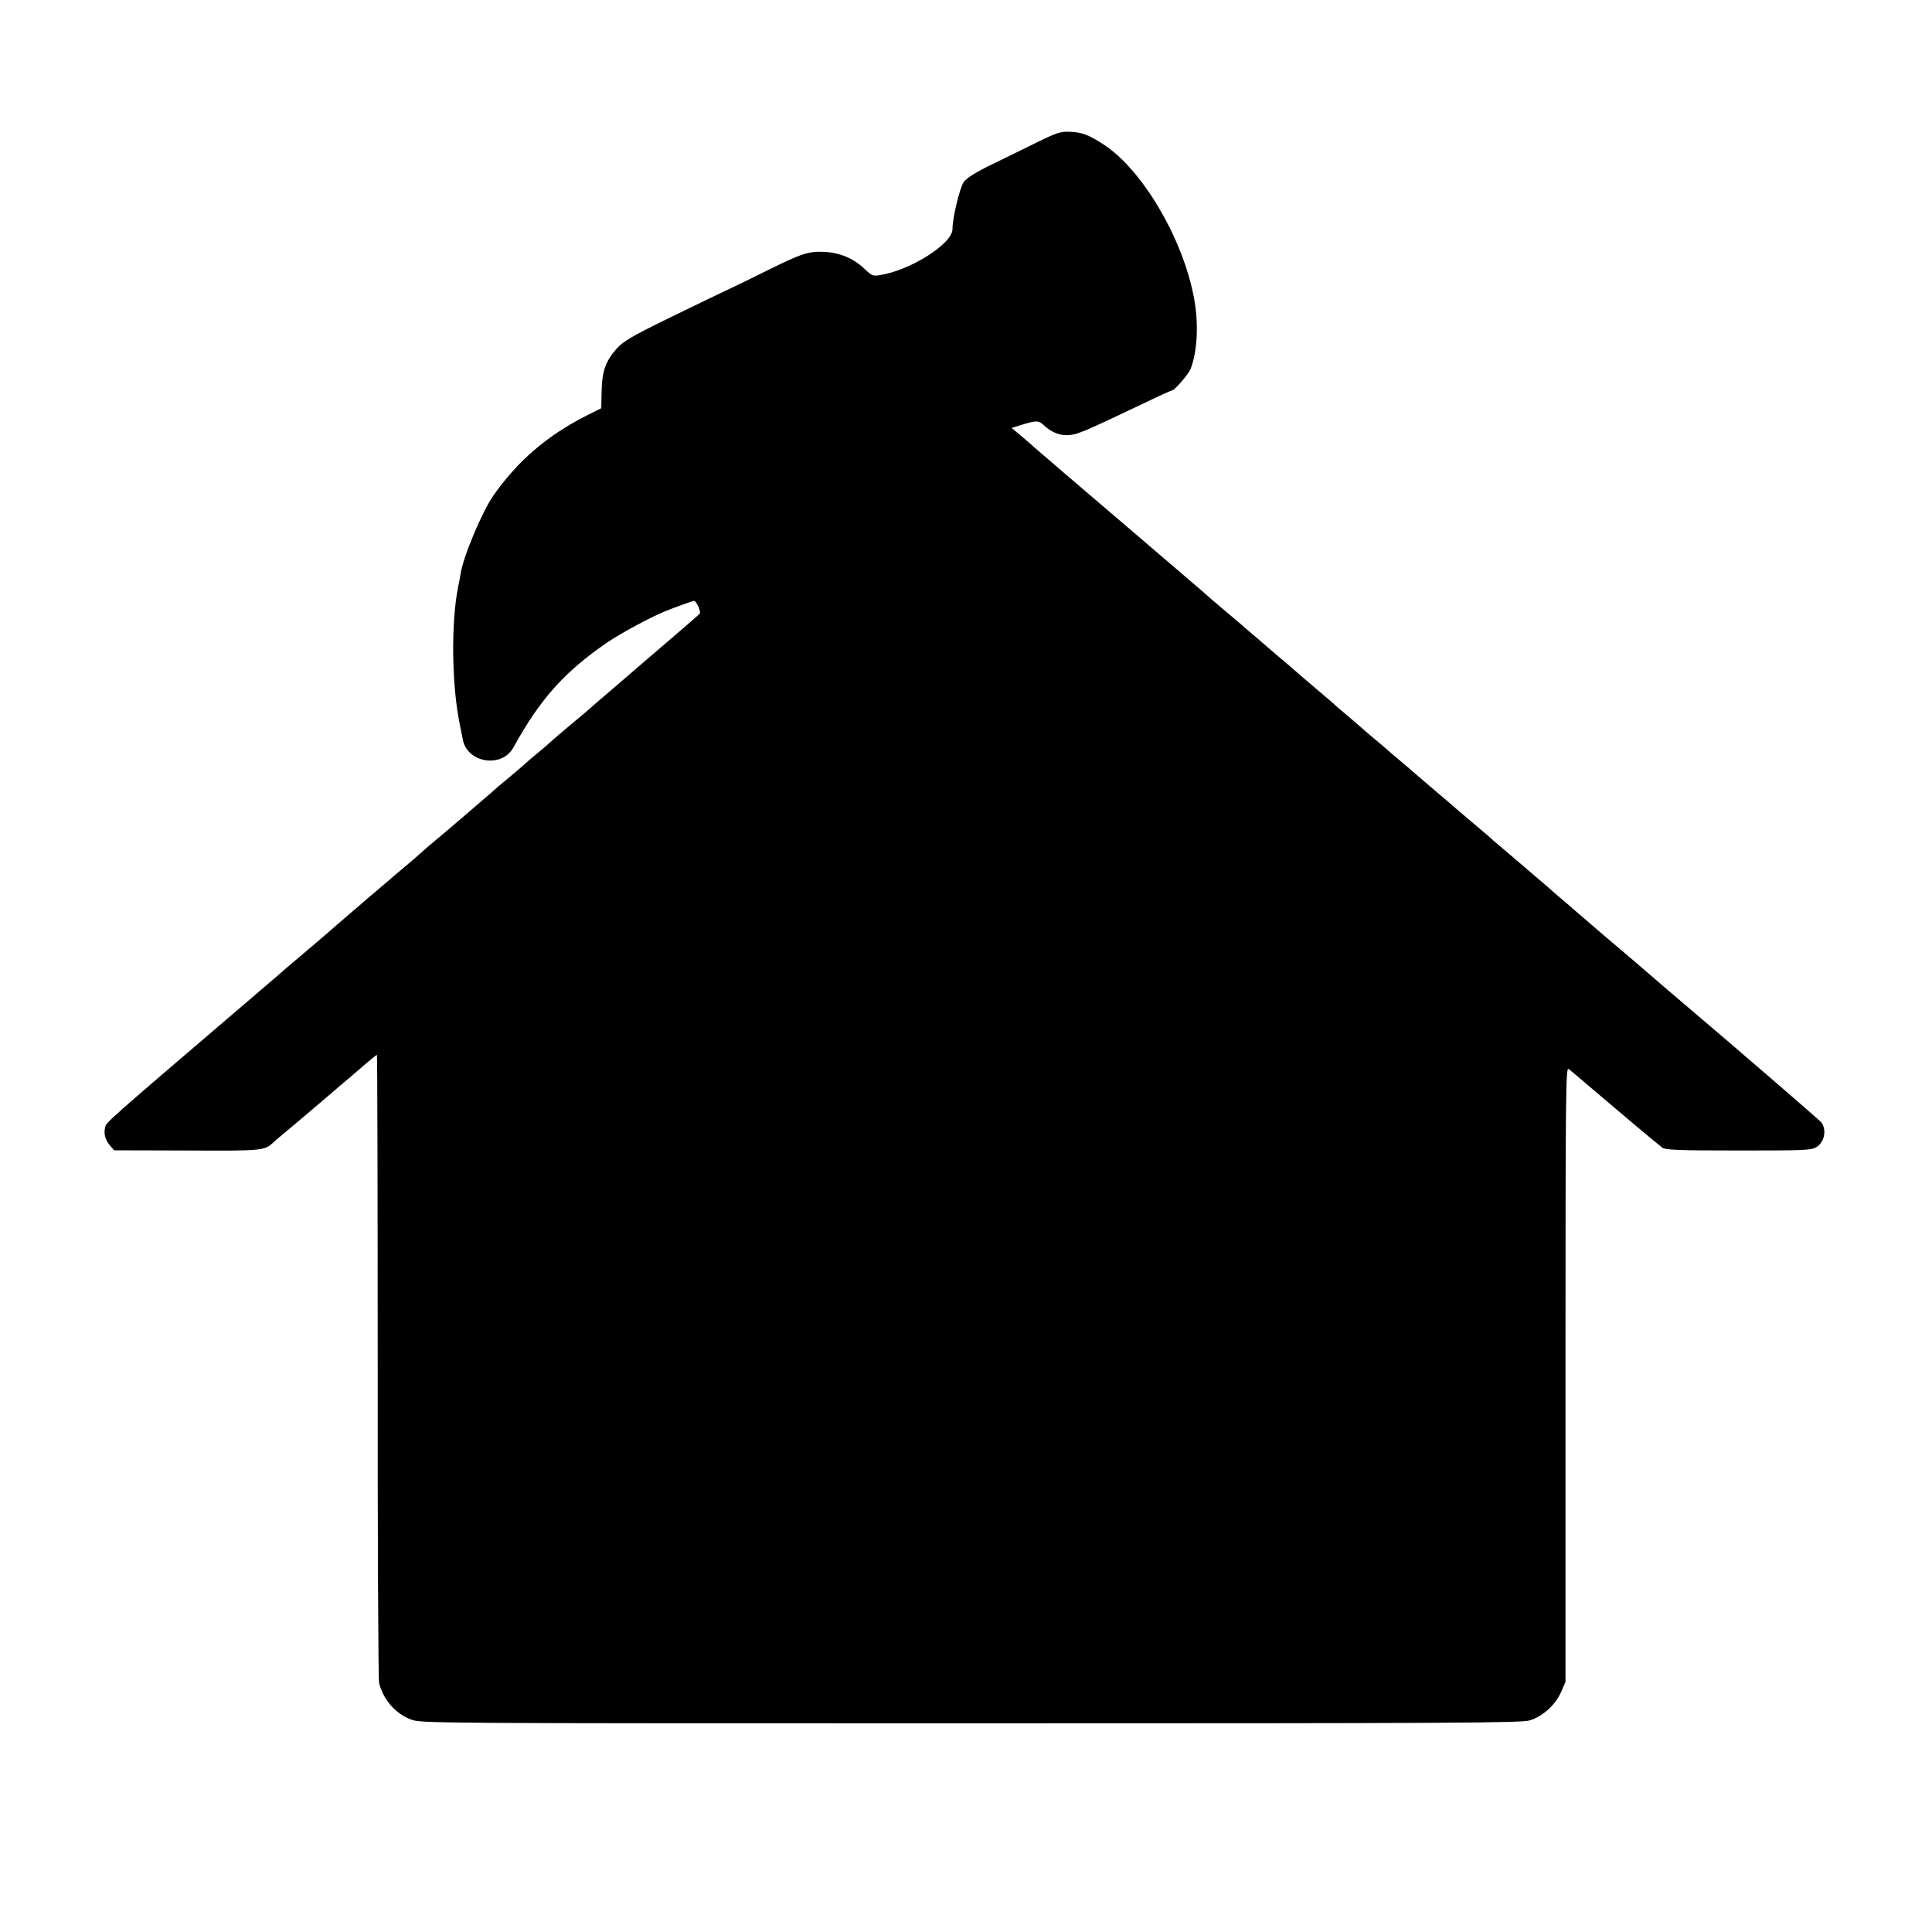 <?xml version="1.0" standalone="no"?>
<!DOCTYPE svg PUBLIC "-//W3C//DTD SVG 20010904//EN"
 "http://www.w3.org/TR/2001/REC-SVG-20010904/DTD/svg10.dtd">
<svg version="1.0" xmlns="http://www.w3.org/2000/svg"
 width="1000pt" height="1000pt" viewBox="0 0 1000 1000"
 preserveAspectRatio="xMidYMid meet">
<g transform="translate(0,1000) scale(0.1,-0.1)"
fill="#000000" stroke="none">
<path d="M5375 9267 c-60 -30 -167 -82 -237 -116 -87 -42 -134 -72 -149 -92
-21 -29 -59 -186 -59 -245 0 -75 -217 -213 -375 -238 -37 -6 -43 -3 -80 32
-56 54 -127 84 -205 88 -84 4 -115 -5 -295 -94 -82 -41 -181 -89 -220 -107
-38 -18 -172 -82 -296 -143 -182 -89 -233 -119 -264 -153 -60 -66 -79 -120
-81 -223 l-2 -89 -76 -38 c-205 -104 -357 -235 -483 -415 -59 -86 -155 -314
-169 -404 -1 -8 -7 -40 -13 -70 -37 -181 -33 -510 9 -710 5 -25 12 -58 15 -75
20 -124 203 -154 263 -43 137 250 265 392 487 544 72 48 215 126 295 159 57
23 143 54 152 55 12 0 37 -55 30 -66 -4 -5 -68 -61 -142 -124 -74 -63 -137
-117 -140 -120 -3 -3 -68 -59 -145 -125 -77 -65 -142 -122 -145 -125 -3 -3
-45 -39 -95 -80 -49 -41 -97 -82 -105 -90 -8 -8 -40 -35 -70 -60 -30 -25 -62
-52 -70 -60 -8 -8 -40 -35 -70 -60 -30 -25 -57 -47 -60 -50 -5 -6 -287 -248
-330 -283 -14 -11 -43 -36 -65 -56 -22 -20 -64 -56 -94 -81 -29 -25 -59 -49
-65 -55 -6 -5 -40 -35 -76 -65 -36 -30 -70 -59 -76 -65 -6 -5 -37 -32 -70 -60
-32 -27 -79 -68 -104 -90 -57 -49 -86 -74 -170 -145 -36 -30 -70 -59 -76 -65
-6 -5 -35 -31 -65 -56 -864 -739 -838 -716 -845 -745 -8 -32 1 -65 26 -94 l21
-24 377 -1 c392 -2 401 -1 447 42 11 10 47 41 80 68 64 54 66 55 196 166 47
41 99 85 115 98 16 14 54 46 85 73 30 26 57 48 60 48 2 0 4 -723 4 -1607 -1
-885 3 -1624 7 -1643 21 -87 85 -160 165 -190 53 -20 86 -20 2896 -20 2497 0
2849 2 2894 15 67 20 134 80 163 147 l23 53 0 1592 c0 1454 1 1592 16 1580 9
-6 92 -77 186 -157 154 -131 246 -208 299 -250 16 -12 77 -15 394 -15 337 0
377 1 403 17 43 26 55 90 26 129 -9 11 -440 384 -741 639 -38 32 -194 166
-227 195 -14 12 -88 75 -165 140 -76 65 -144 124 -150 129 -6 6 -35 31 -64 55
-29 25 -58 50 -64 56 -6 5 -72 62 -146 125 -74 63 -137 116 -140 119 -4 5 -47
42 -154 132 -16 13 -34 29 -40 34 -6 6 -56 49 -111 95 -55 47 -102 87 -105 90
-3 3 -34 30 -70 60 -36 30 -67 57 -70 60 -3 3 -32 28 -65 55 -33 28 -65 55
-71 61 -6 5 -35 30 -64 55 -29 24 -59 50 -67 57 -7 8 -44 39 -81 70 -37 32
-81 69 -97 83 -17 15 -79 69 -140 120 -60 52 -123 106 -140 120 -16 15 -68 59
-115 98 -47 39 -96 82 -110 95 -14 12 -214 184 -445 381 -231 197 -422 361
-425 364 -3 3 -32 28 -64 56 l-60 50 55 17 c71 22 86 22 112 -3 55 -51 114
-64 183 -39 47 17 83 33 352 161 68 33 127 59 130 59 12 0 84 84 94 109 38 97
44 253 13 394 -64 304 -269 644 -464 770 -79 51 -110 62 -176 65 -43 2 -66 -5
-160 -51z"/>
</g>
</svg>
